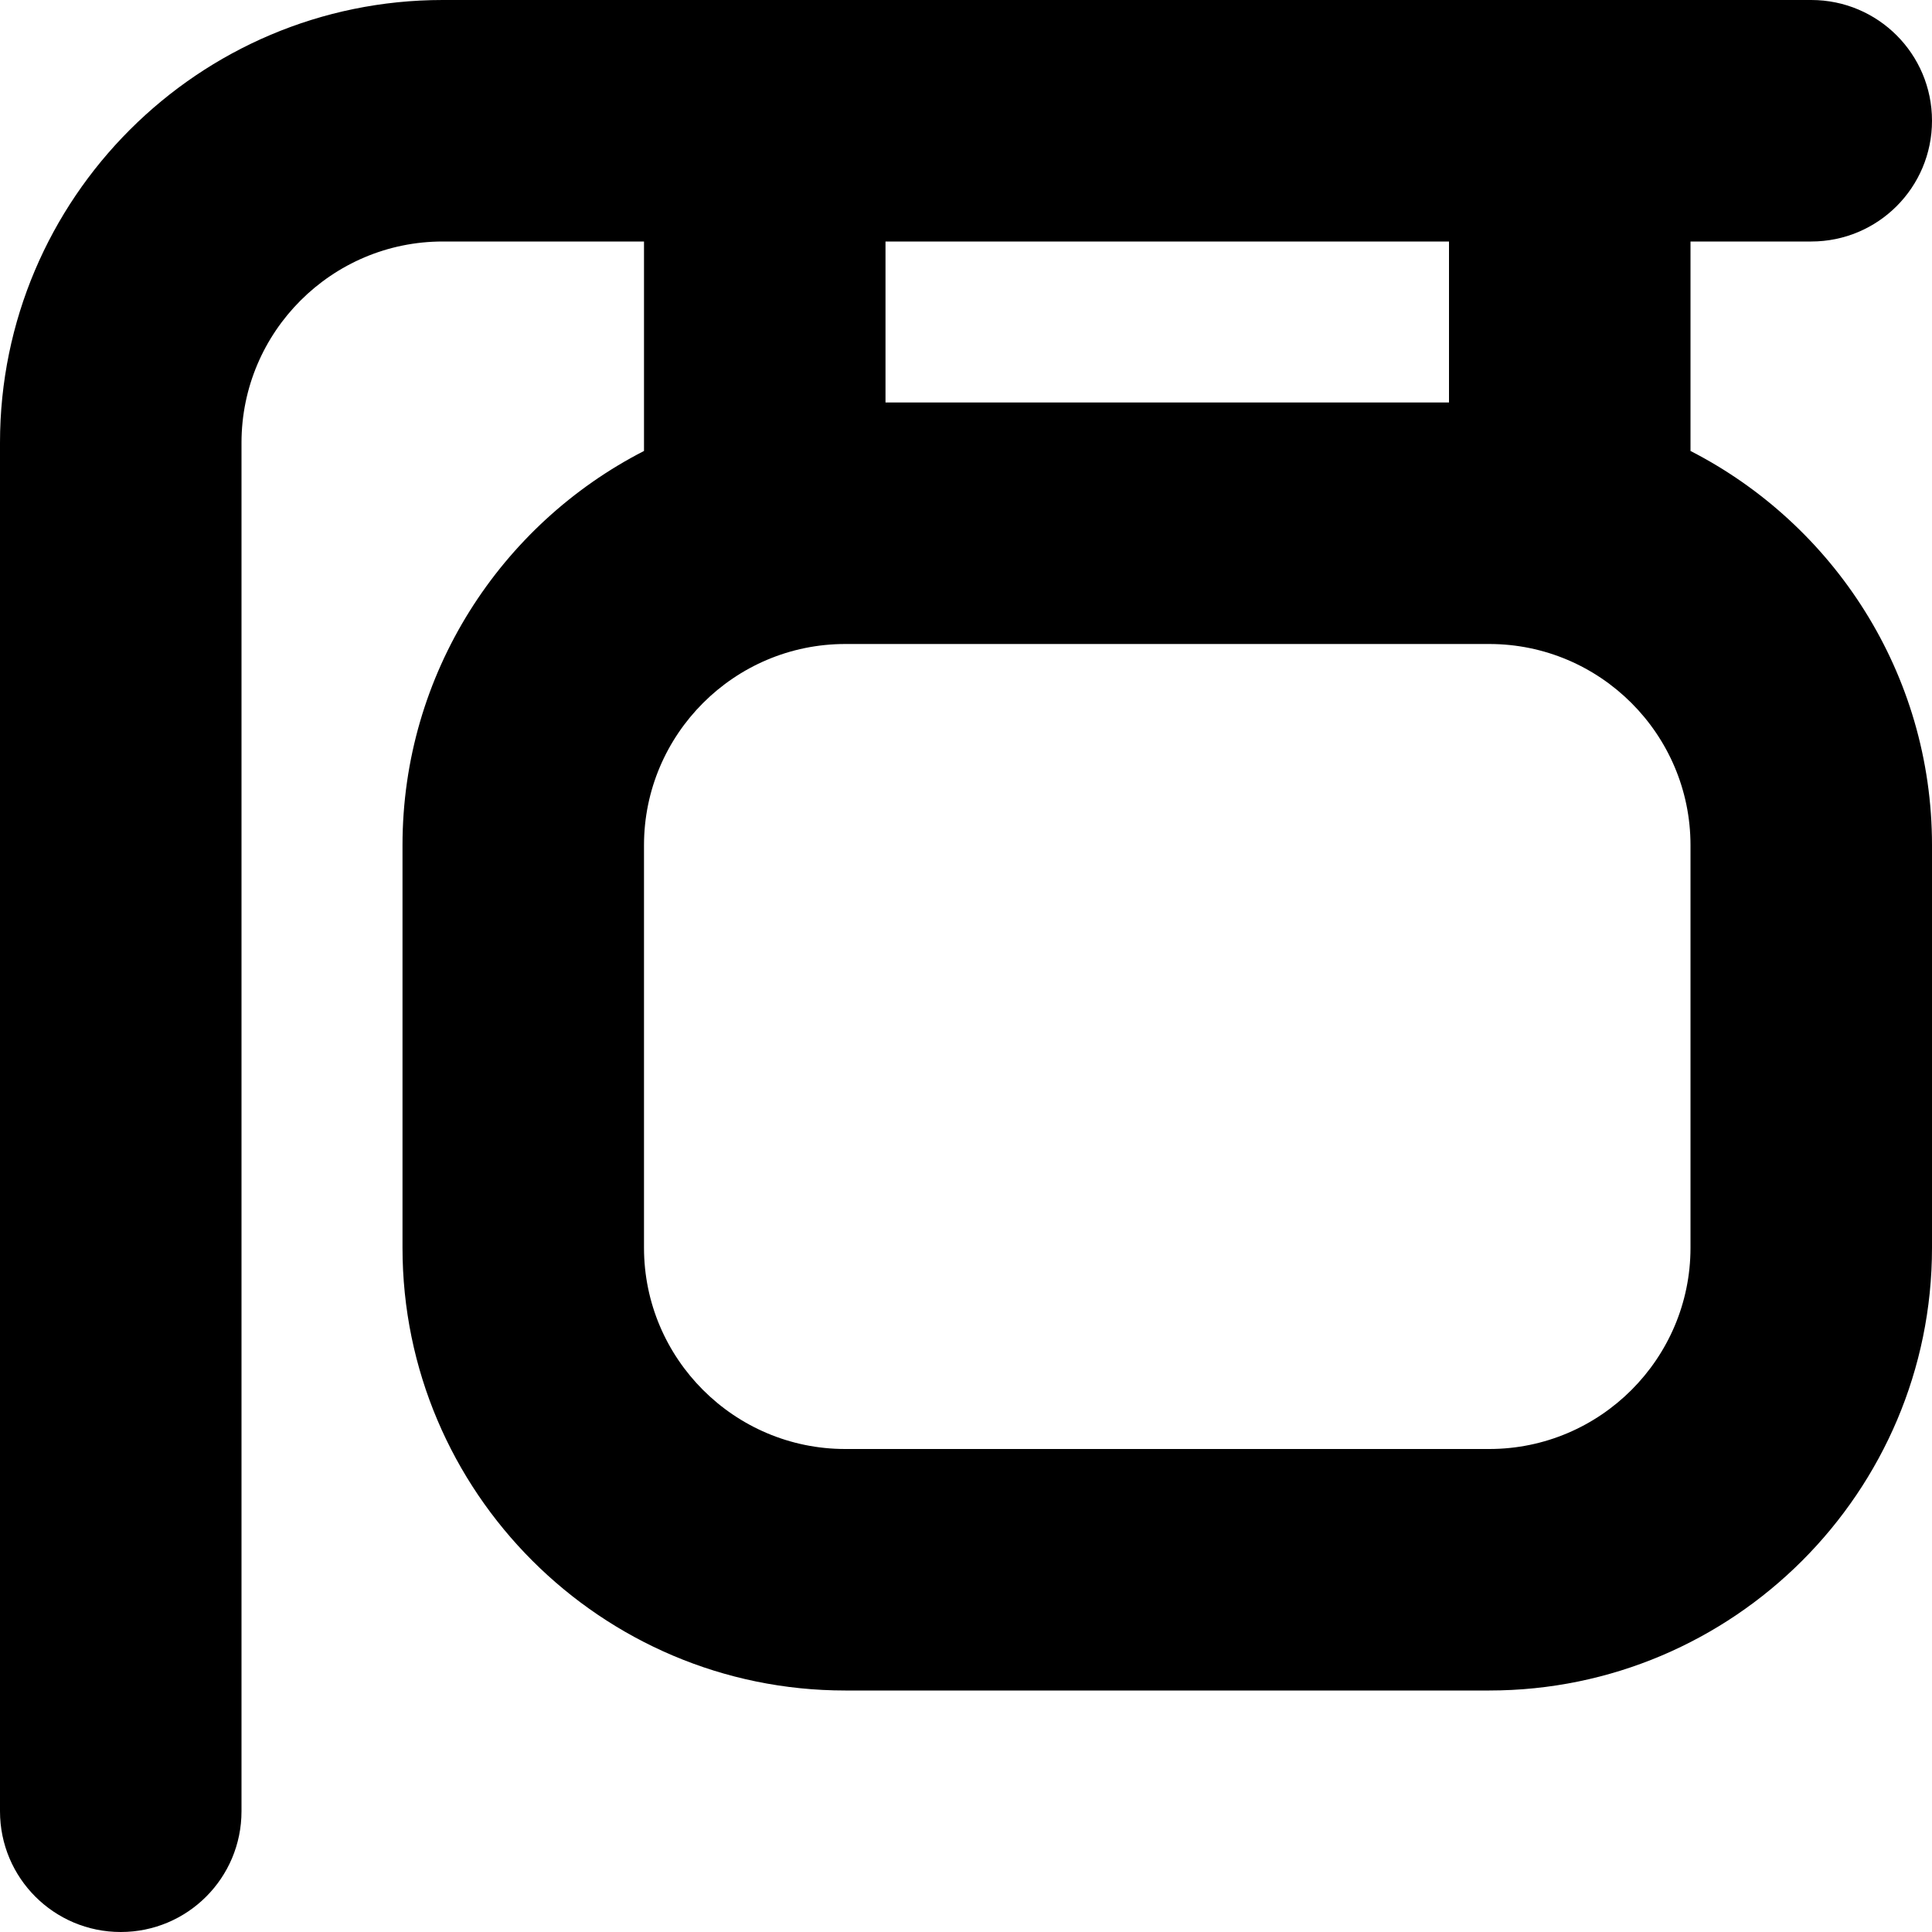 <?xml version="1.0" encoding="UTF-8"?>
<svg xmlns="http://www.w3.org/2000/svg" id="Layer_1" data-name="Layer 1" viewBox="0 0 24 24" width="512" height="512"><path d="M21,5.602V3h1.5c.829,0,1.5-.671,1.5-1.5s-.671-1.5-1.5-1.5H5.5C2.467,0,0,2.467,0,5.5V22.5c0,.829,.671,1.5,1.5,1.5s1.5-.671,1.5-1.5V5.5c0-1.378,1.122-2.5,2.5-2.5h2.5v2.602c-1.779,.912-3,2.765-3,4.898v5c0,3.033,2.467,5.5,5.5,5.5h8c3.033,0,5.5-2.467,5.5-5.5v-5c0-2.133-1.221-3.986-3-4.898Zm-3-2.602v2h-7V3h7Zm3,12.5c0,1.378-1.122,2.5-2.5,2.5H10.5c-1.378,0-2.5-1.122-2.5-2.5v-5c0-1.378,1.122-2.5,2.5-2.5h8c1.378,0,2.5,1.122,2.5,2.5v5Z"/></svg>
